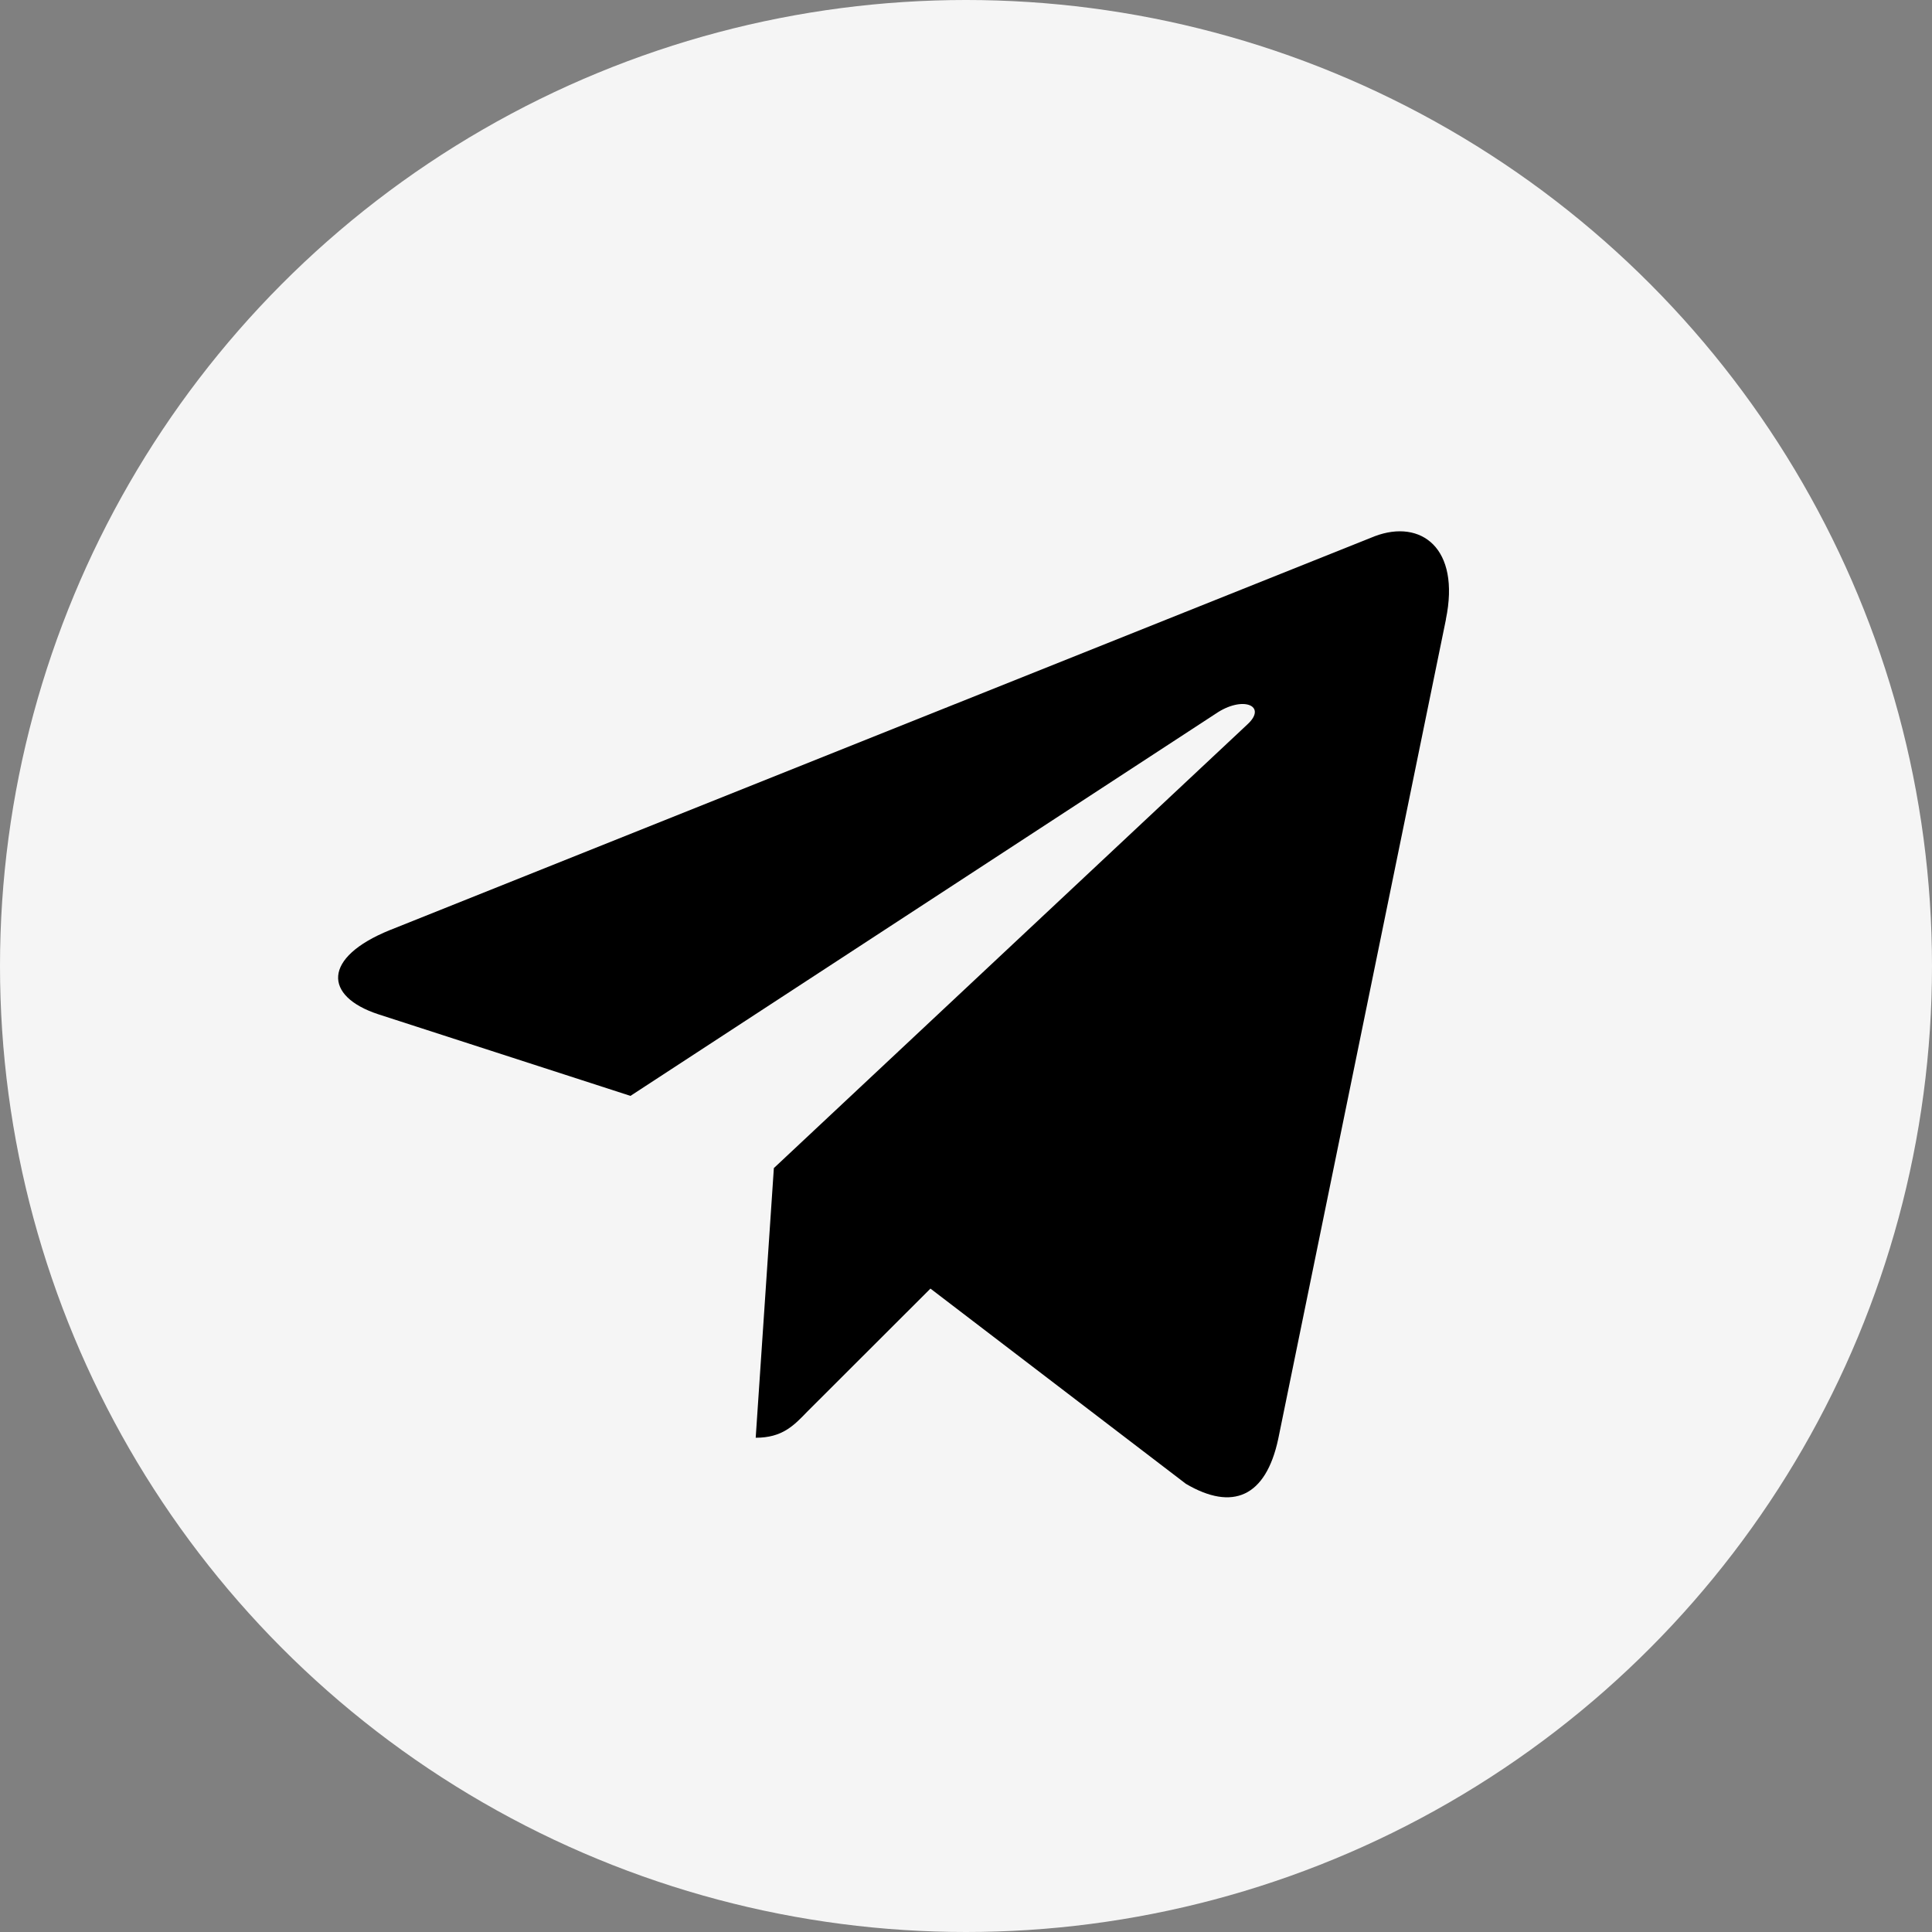 <?xml version="1.0" encoding="UTF-8"?> <svg xmlns="http://www.w3.org/2000/svg" width="40" height="40" viewBox="0 0 40 40" fill="none"><rect x="0" y="0" width="40" height="40" fill="#808080" stroke="none"/> <circle cx="20" cy="20" r="20" fill="#F5F5F5"></circle> <path d="M8.071 19.257L28.468 11.1C29.415 10.745 30.242 11.339 29.935 12.824L29.937 12.822L26.464 29.793C26.206 30.996 25.517 31.288 24.553 30.721L19.264 26.679L16.713 29.227C16.431 29.52 16.193 29.767 15.646 29.767L16.022 24.184L25.824 15C26.25 14.611 25.729 14.391 25.166 14.779L13.053 22.689L7.831 20.999C6.698 20.626 6.673 19.824 8.071 19.257Z" fill="black"></path> </svg> 